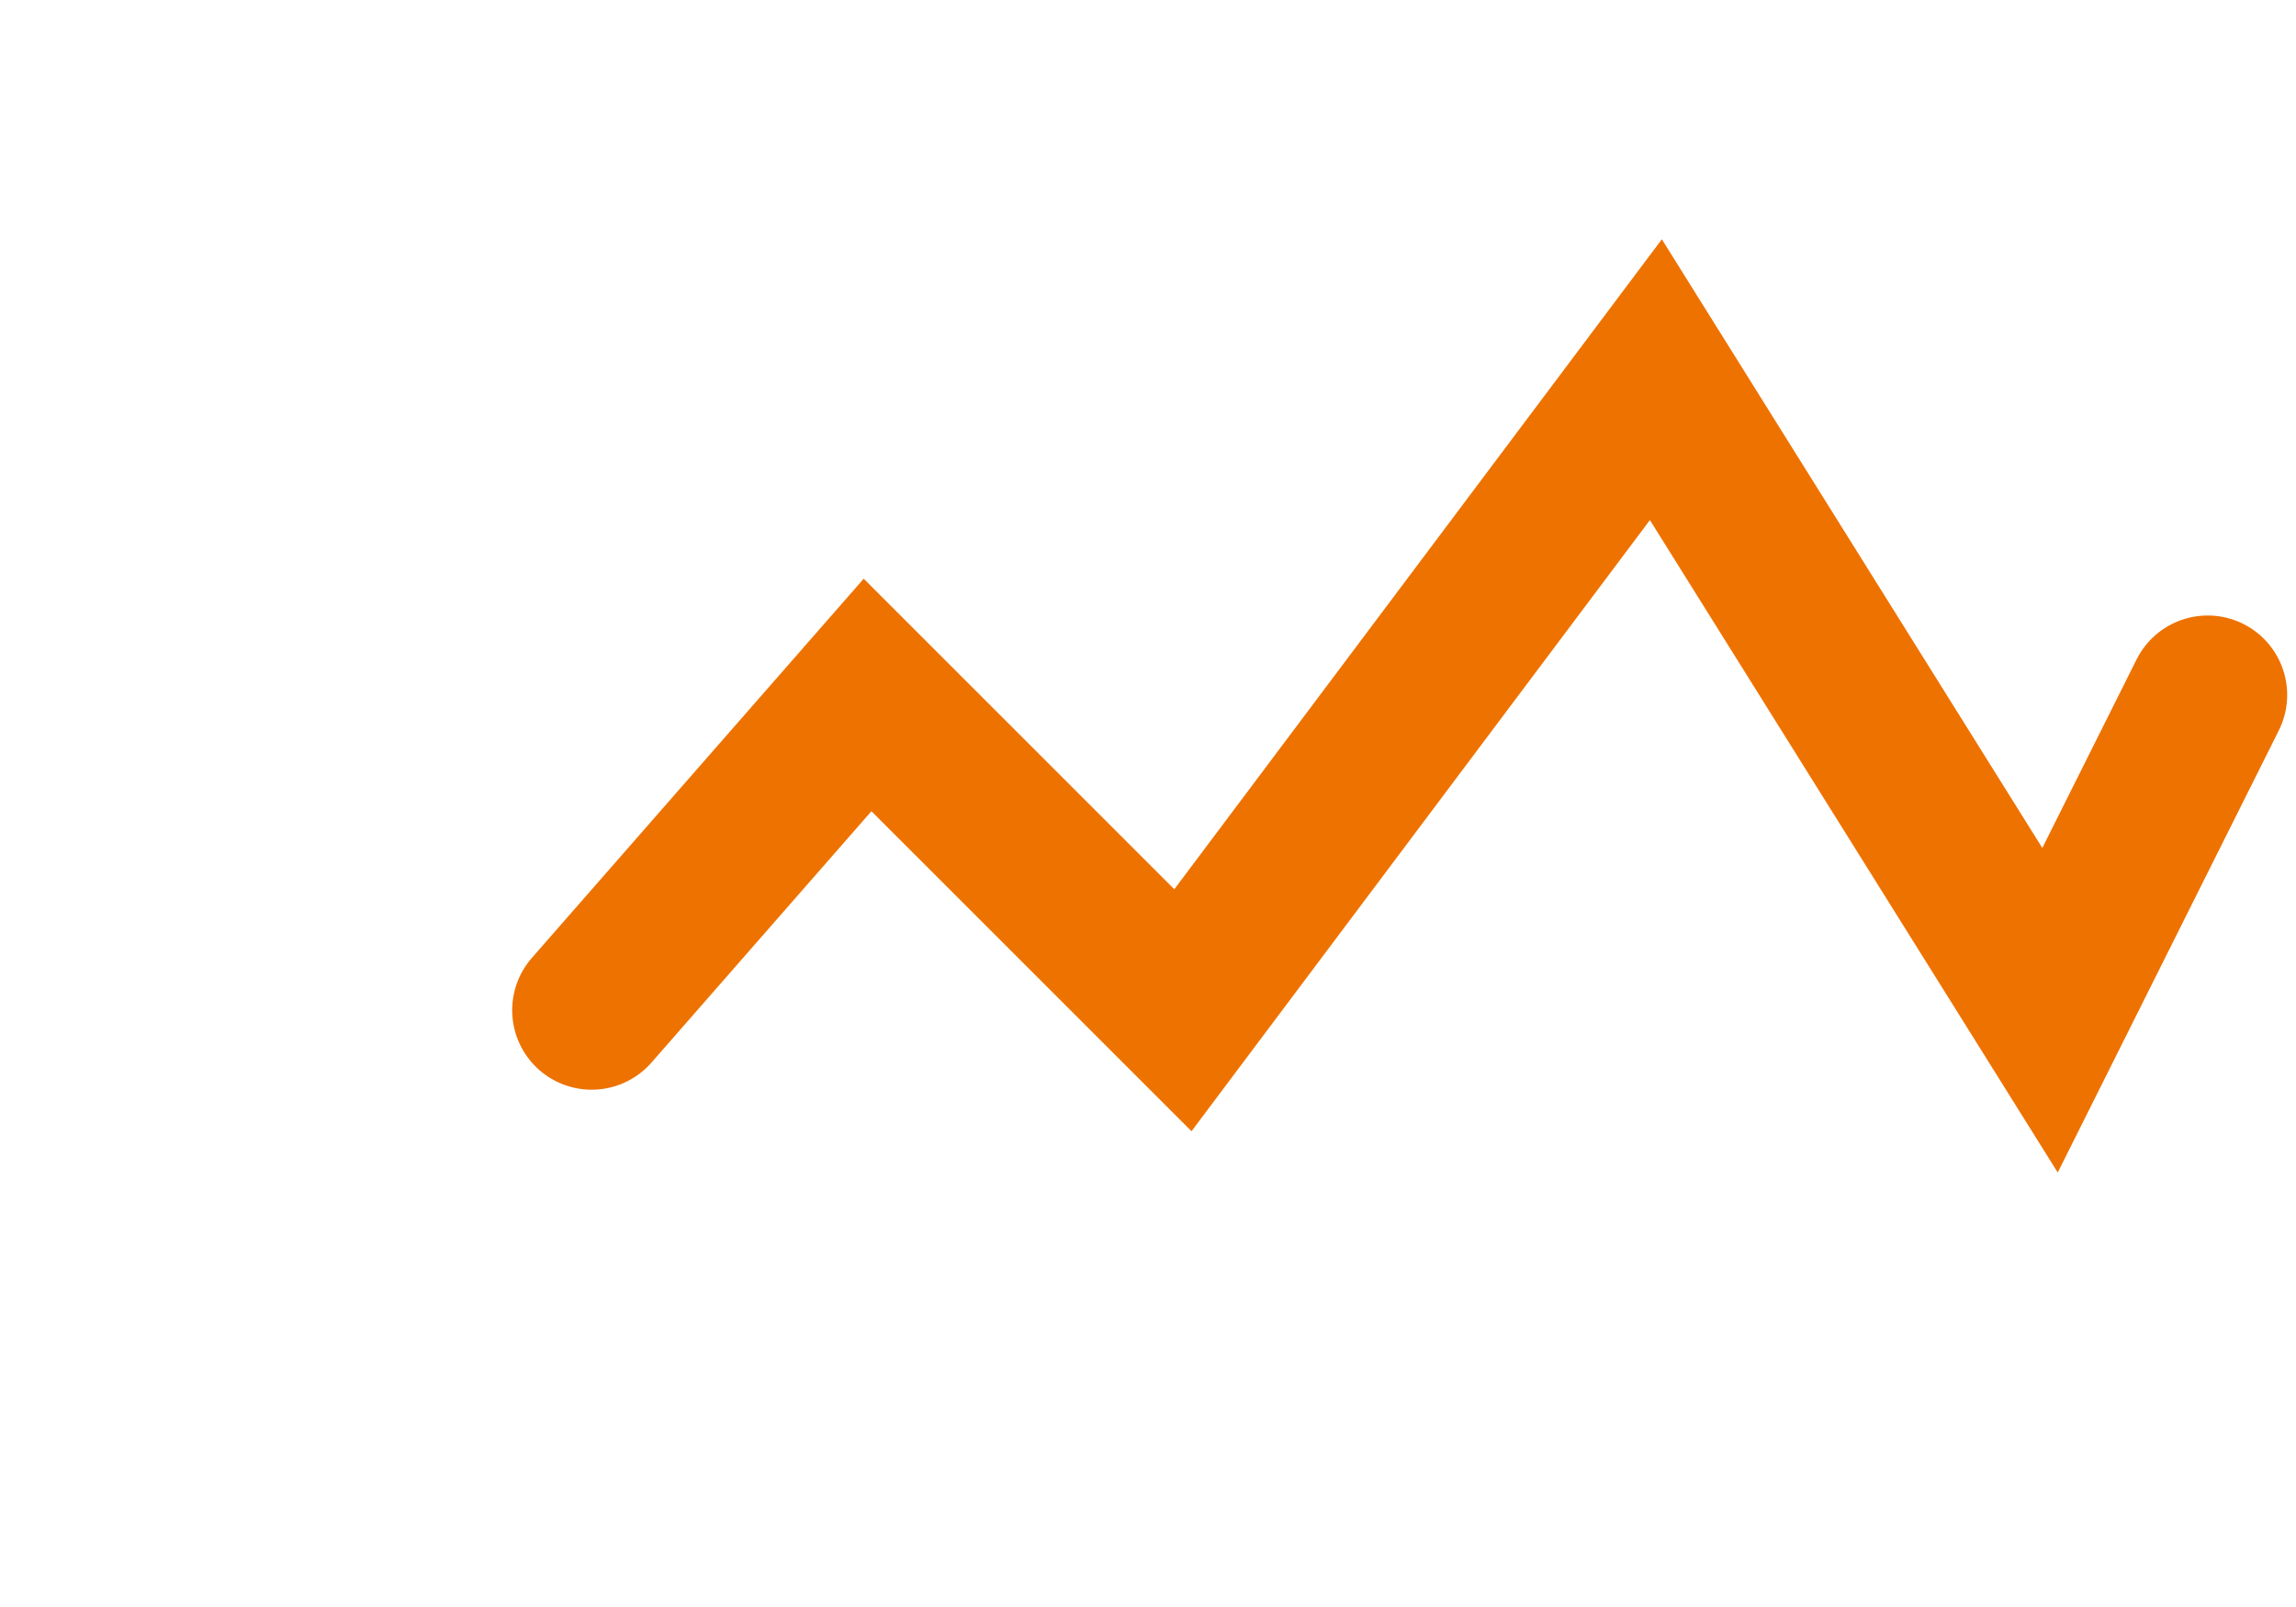 <svg width="100" height="70" viewBox="0 0 130 70" fill="none" xmlns="http://www.w3.org/2000/svg">
<path d="M33.5 46.707L49.122 28.854L66.976 46.707L93.756 11L116.073 46.707L125 28.854" stroke="#EE7200" stroke-width="9" stroke-linecap="round"/>
</svg>

